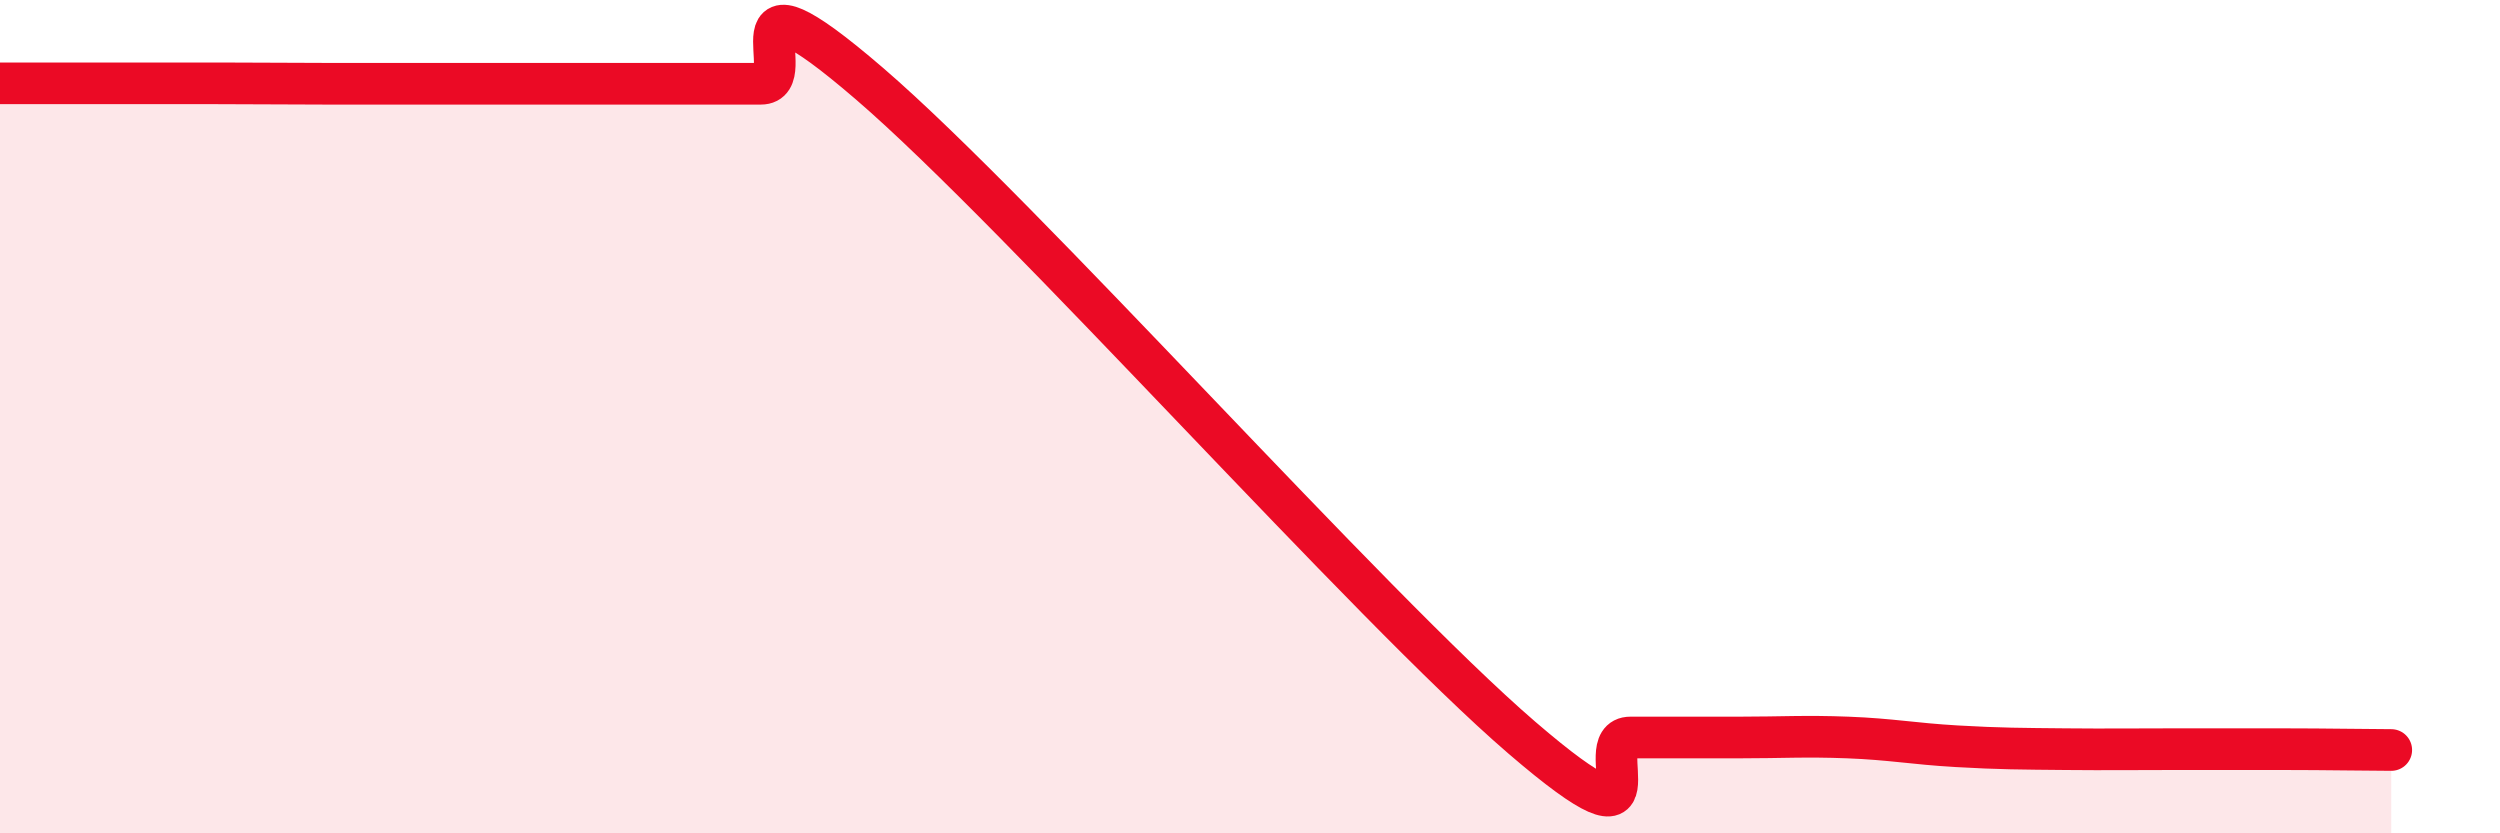 
    <svg width="60" height="20" viewBox="0 0 60 20" xmlns="http://www.w3.org/2000/svg">
      <path
        d="M 0,2 C 0.52,2 1.57,2 2.61,2 C 3.65,2 4.18,2 5.22,2 C 6.26,2 6.79,2.01 7.83,2.01 C 8.87,2.01 9.39,2.01 10.43,2.01 C 11.47,2.01 12,2.01 13.04,2.01 C 14.08,2.01 14.61,2.01 15.65,2.01 C 16.69,2.01 17.22,2.01 18.26,2.01 C 19.3,2.01 17.22,-1.13 20.87,2.01 C 24.52,5.15 32.87,14.56 36.52,17.7 C 40.17,20.84 38.09,17.7 39.13,17.7 C 40.17,17.7 40.7,17.7 41.74,17.7 C 42.78,17.7 43.31,17.66 44.35,17.7 C 45.39,17.74 45.92,17.85 46.96,17.91 C 48,17.97 48.53,17.97 49.57,17.98 C 50.61,17.99 51.13,17.98 52.17,17.98 C 53.21,17.98 53.74,17.98 54.78,17.98 C 55.82,17.98 56.87,18 57.39,18L57.39 20L0 20Z"
        fill="#EB0A25"
        opacity="0.1"
        stroke-linecap="round"
        stroke-linejoin="round"
      />
      <path
        d="M 0,2 C 0.52,2 1.57,2 2.61,2 C 3.65,2 4.18,2 5.22,2 C 6.26,2 6.79,2.01 7.83,2.01 C 8.87,2.01 9.39,2.01 10.43,2.01 C 11.47,2.01 12,2.01 13.04,2.01 C 14.08,2.01 14.61,2.01 15.65,2.01 C 16.69,2.01 17.22,2.01 18.26,2.01 C 19.3,2.01 17.22,-1.13 20.87,2.01 C 24.52,5.15 32.87,14.56 36.52,17.7 C 40.17,20.84 38.09,17.7 39.13,17.7 C 40.17,17.7 40.7,17.7 41.74,17.7 C 42.78,17.7 43.31,17.66 44.35,17.7 C 45.39,17.74 45.92,17.85 46.96,17.91 C 48,17.97 48.53,17.97 49.57,17.98 C 50.61,17.99 51.13,17.98 52.17,17.98 C 53.21,17.98 53.74,17.98 54.78,17.98 C 55.82,17.98 56.87,18 57.39,18"
        stroke="#EB0A25"
        stroke-width="1"
        fill="none"
        stroke-linecap="round"
        stroke-linejoin="round"
      />
    </svg>
  